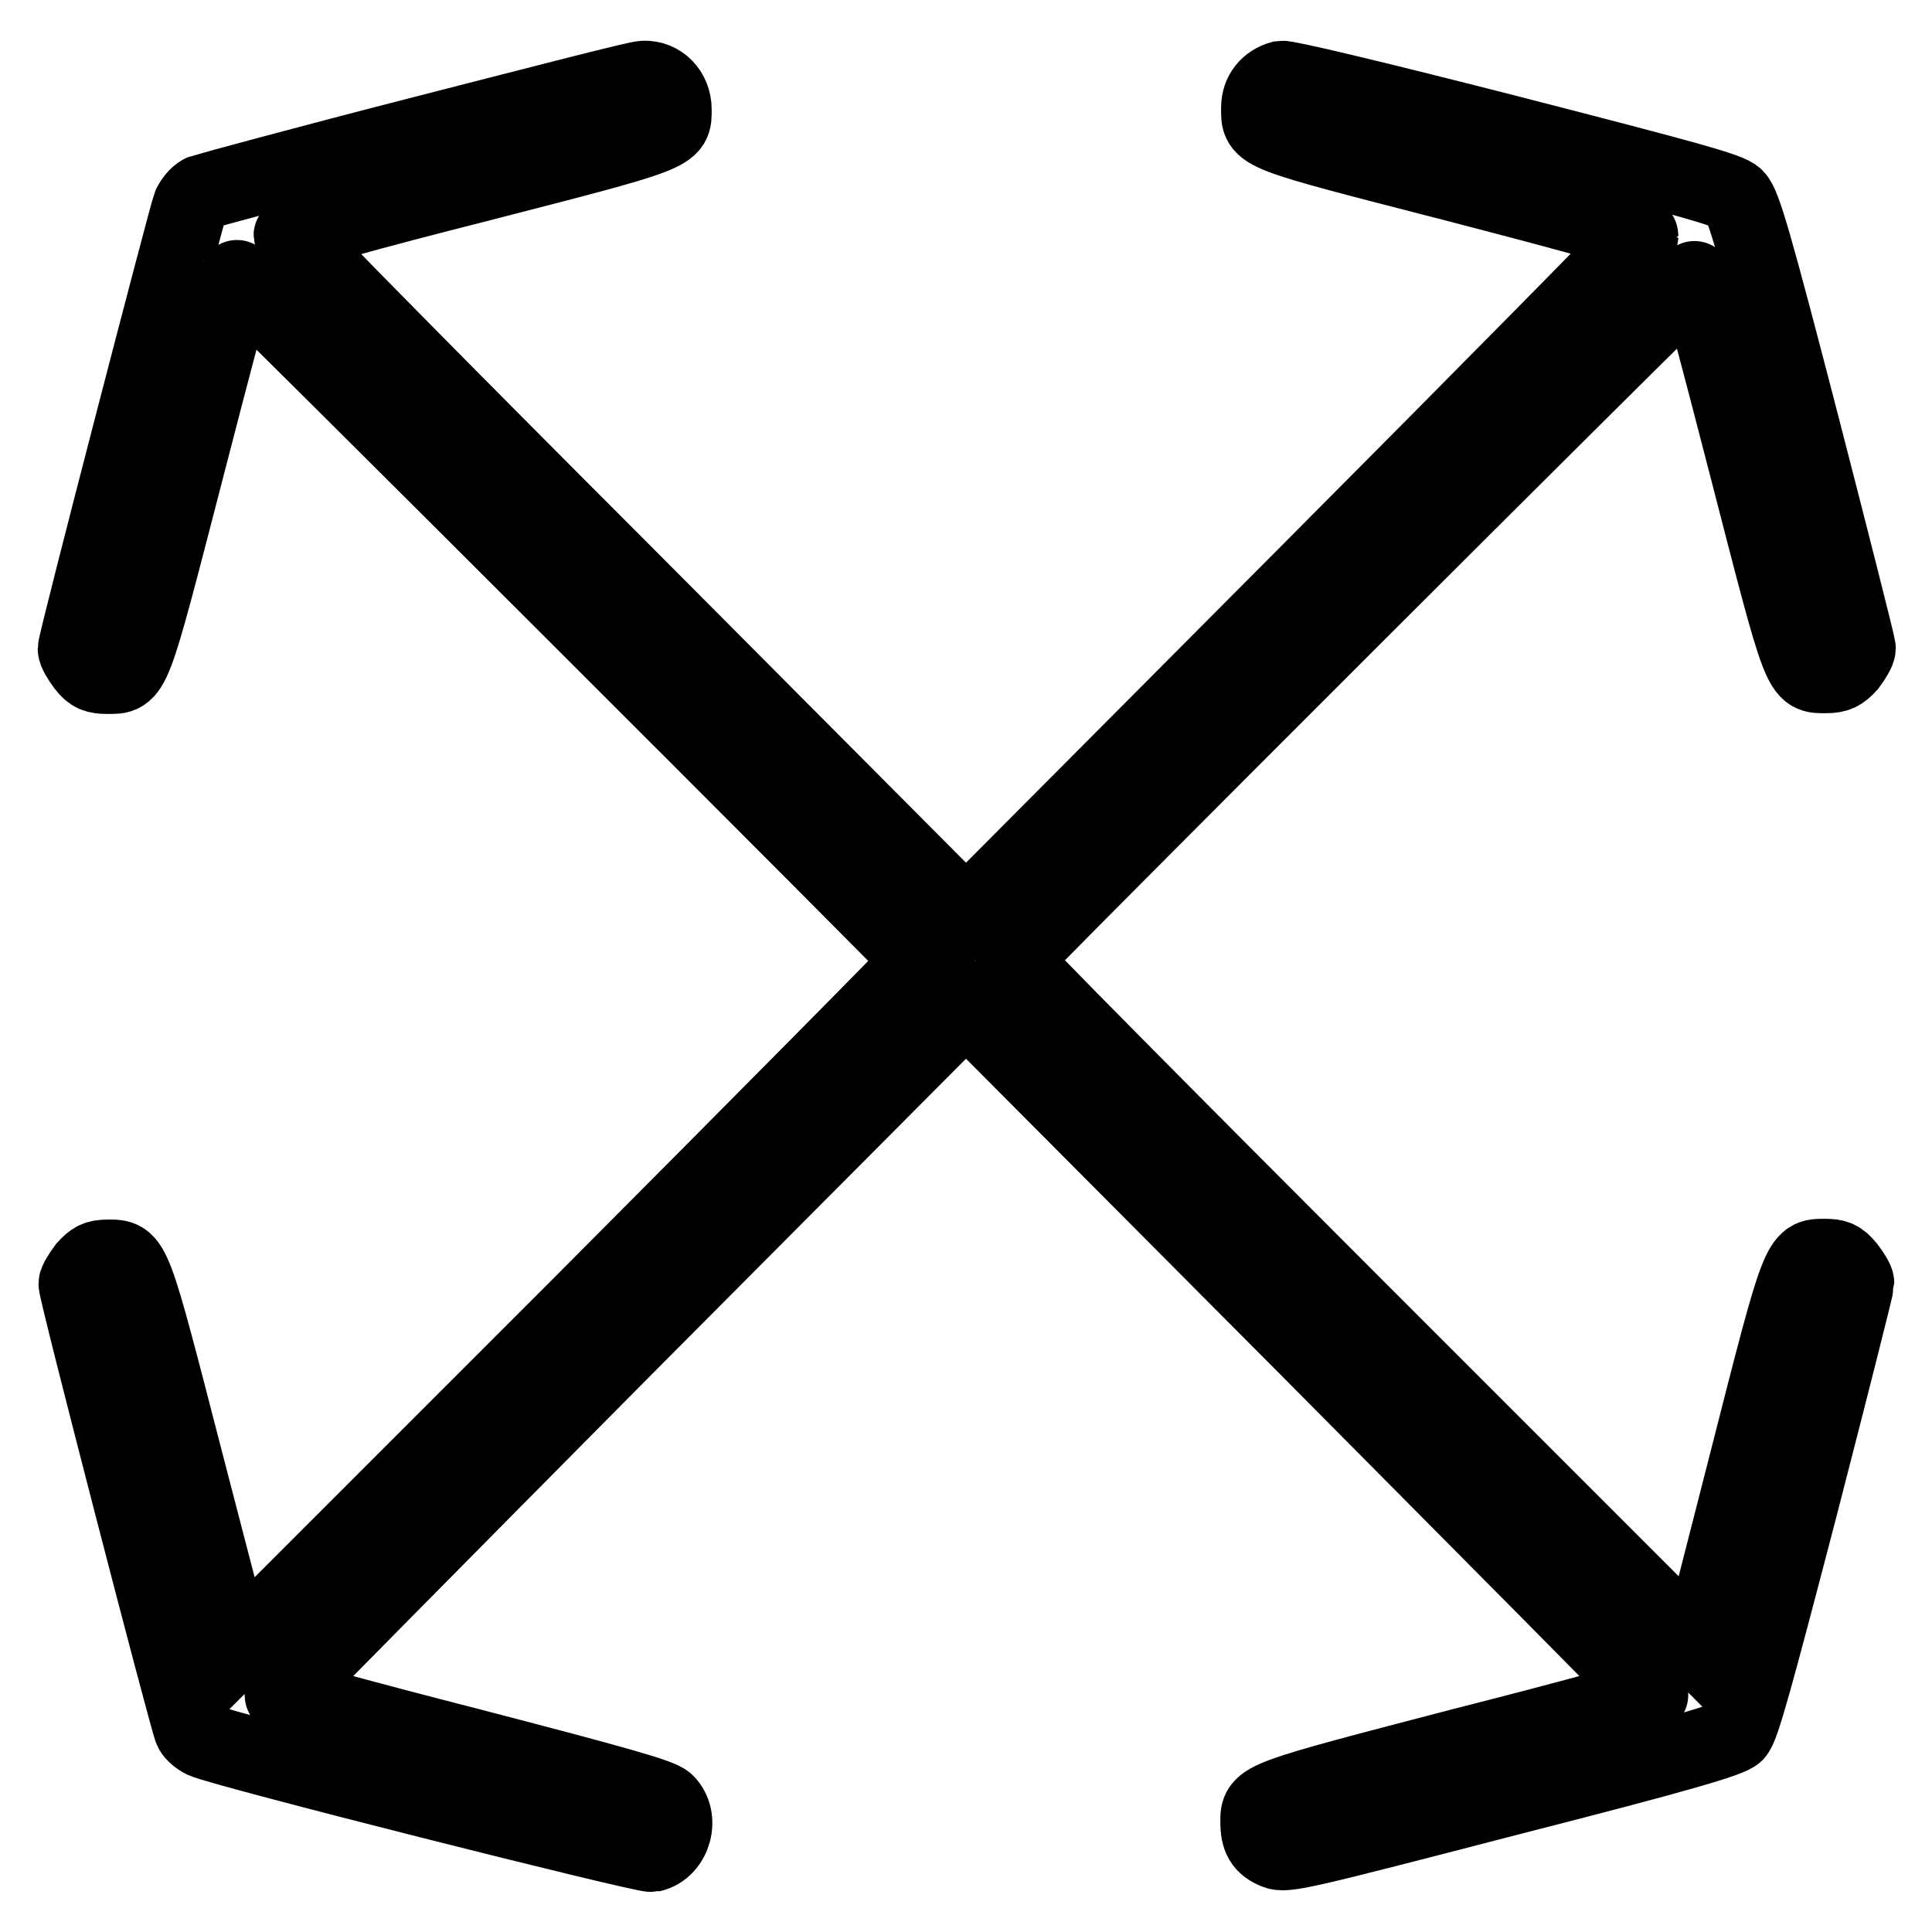 <?xml version="1.0" encoding="utf-8"?>
<!-- Svg Vector Icons : http://www.onlinewebfonts.com/icon -->
<!DOCTYPE svg PUBLIC "-//W3C//DTD SVG 1.1//EN" "http://www.w3.org/Graphics/SVG/1.1/DTD/svg11.dtd">
<svg version="1.1" xmlns="http://www.w3.org/2000/svg" xmlns:xlink="http://www.w3.org/1999/xlink" x="0px" y="0px" viewBox="0 0 256 256" enable-background="new 0 0 256 256" xml:space="preserve">
<g><g><g><path stroke-width="10" fill-opacity="0" stroke="#000000"  d="M56.1,17.7c-15.6,4-28.8,7.6-29.4,7.8c-0.6,0.3-1.2,1.1-1.5,1.7C24.7,28.5,10,85,10,86c0,0.4,0.6,1.4,1.2,2.2c0.9,1.2,1.6,1.4,3,1.4c3.5,0,3.2,0.7,10.4-27.1c3.6-14,6.7-25.6,6.8-25.7c0.1-0.2,90.4,90,90.6,90.5c0,0.2-20.4,20.8-45.4,45.9l-45.5,45.5l-6.5-25c-7.1-27.5-6.9-27.1-10.3-27.1c-1.5,0-2,0.3-3,1.4c-0.6,0.8-1.2,1.8-1.2,2.1c0,1.2,14.8,58.3,15.3,59.2c0.3,0.5,0.9,1,1.5,1.3c2.1,1.1,58.4,15.3,59.5,15.1c2.9-0.7,4-4.8,1.9-6.9c-0.8-0.8-6.5-2.4-26.1-7.5c-13.7-3.5-24.9-6.6-24.9-6.7c0.1-0.1,20.5-20.8,45.4-45.9l45.3-45.5l45.3,45.5c24.9,25.1,45.4,45.7,45.4,45.9c0.1,0.1-11.1,3.2-24.9,6.7c-27.2,7.1-27.1,7-27.1,10.1c0,2.2,0.6,3.2,2.3,3.9c1.3,0.6,3.7,0,30.7-7c23.1-5.9,29.5-7.8,30.3-8.6c0.8-0.8,2.5-7,8.5-30c4.1-15.9,7.5-29.3,7.5-29.7c0-0.4-0.6-1.3-1.2-2.1c-1-1.2-1.5-1.4-3-1.4c-3.4,0-3.3-0.4-10.3,27.1l-6.4,25l-45.5-45.5c-25-25-45.5-45.7-45.4-45.9c0.2-0.6,90.4-90.7,90.6-90.5c0.1,0.1,3.2,11.7,6.8,25.7c7.2,27.9,6.9,27.1,10.4,27.1c1.4,0,2-0.3,3-1.4c0.6-0.8,1.2-1.8,1.2-2.2c0-0.4-3.4-13.8-7.5-29.7c-6.3-24.3-7.7-29.1-8.7-30.1c-0.9-0.9-6-2.3-30.1-8.5c-18.4-4.7-29.4-7.3-30.1-7.2c-1.8,0.5-3,1.9-3,3.9c0,3.5-0.7,3.2,26.1,10.1c13.5,3.5,24.5,6.5,24.5,6.8c0,0.2-20.1,20.6-44.7,45.3L128,121.4L83.3,76.5c-24.6-24.6-44.7-45-44.7-45.3c0-0.2,11-3.3,24.5-6.7c26.8-6.9,26.2-6.7,26.2-10c0-2.4-1.8-4.2-4-4.1C84.8,10.3,71.7,13.7,56.1,17.7z"/></g></g></g>
</svg>